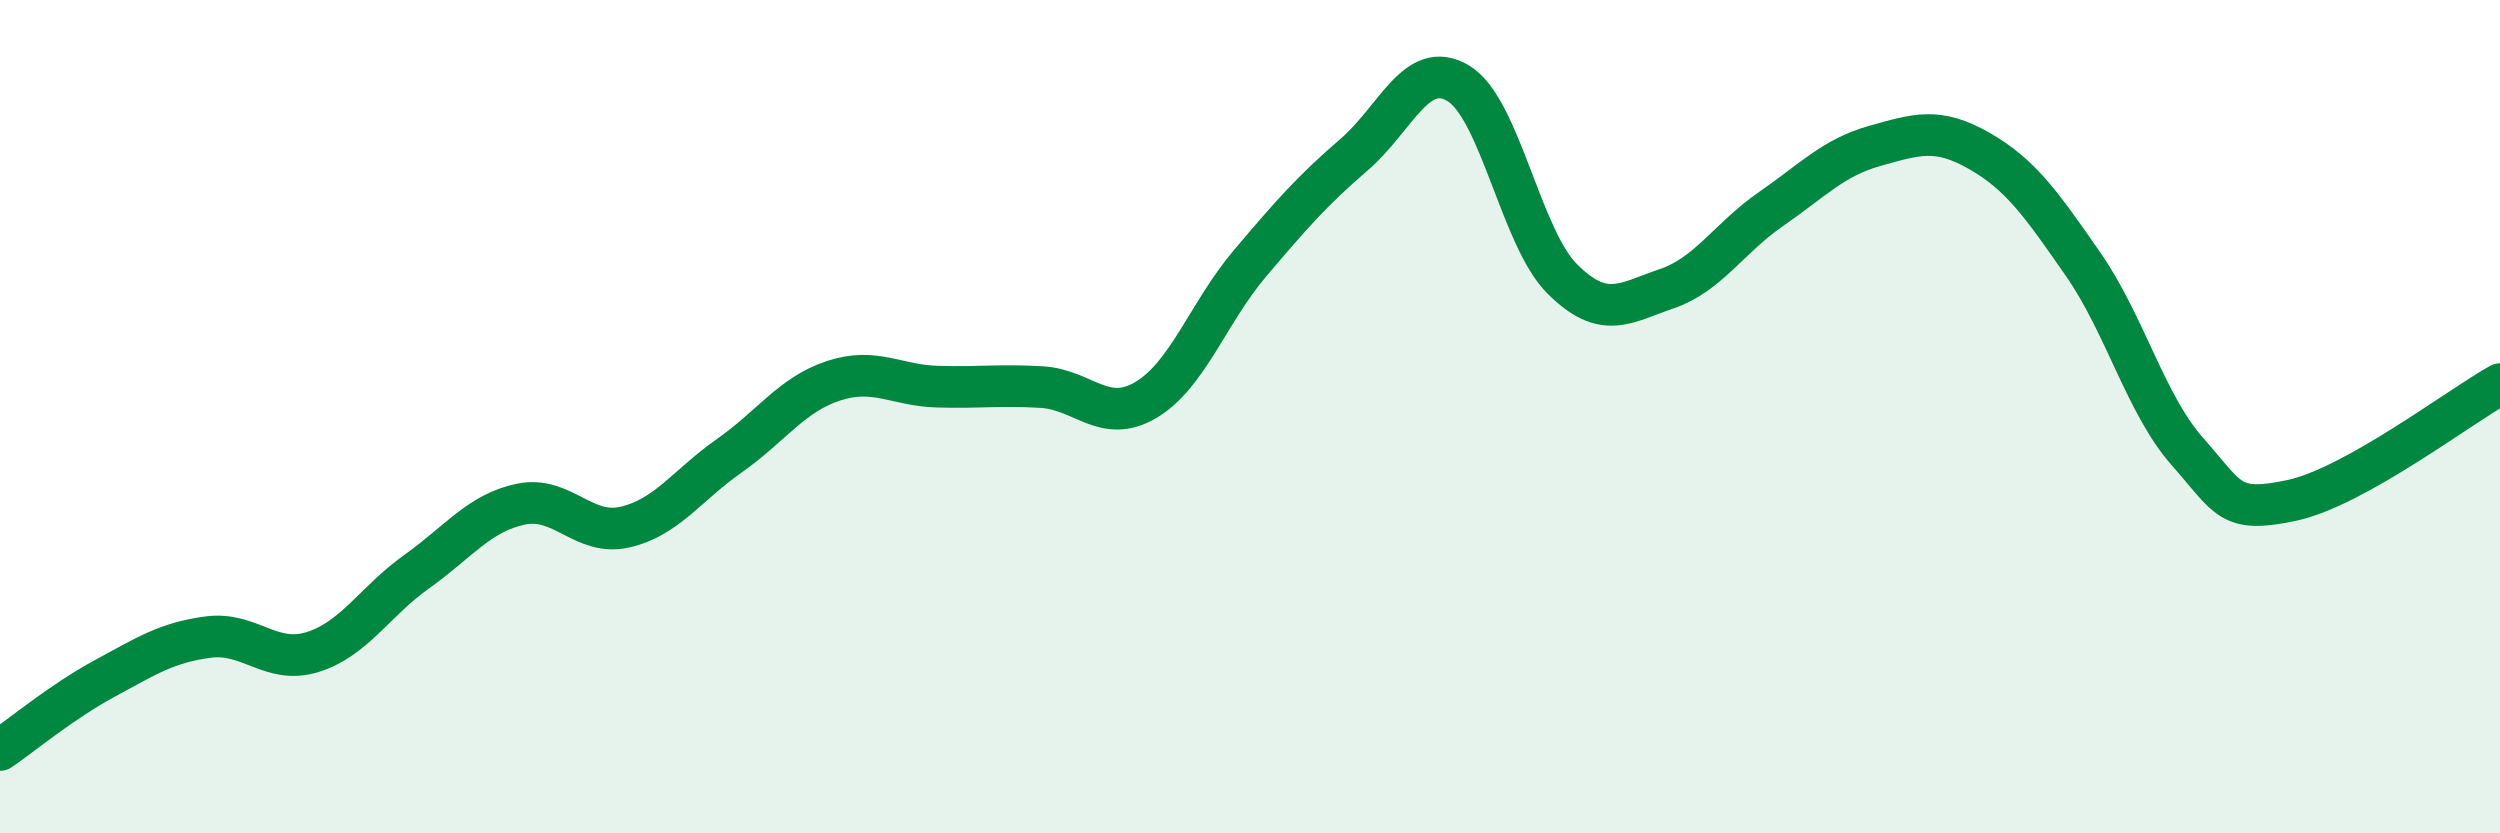 
    <svg width="60" height="20" viewBox="0 0 60 20" xmlns="http://www.w3.org/2000/svg">
      <path
        d="M 0,18 C 0.5,17.66 1.5,16.83 2.5,16.29 C 3.5,15.75 4,15.42 5,15.29 C 6,15.16 6.5,15.96 7.5,15.65 C 8.5,15.34 9,14.43 10,13.72 C 11,13.01 11.5,12.31 12.5,12.1 C 13.5,11.89 14,12.88 15,12.65 C 16,12.42 16.5,11.64 17.5,10.94 C 18.5,10.24 19,9.47 20,9.14 C 21,8.81 21.5,9.25 22.5,9.28 C 23.5,9.31 24,9.23 25,9.29 C 26,9.35 26.5,10.19 27.5,9.6 C 28.5,9.01 29,7.5 30,6.32 C 31,5.14 31.5,4.57 32.5,3.71 C 33.5,2.85 34,1.4 35,2 C 36,2.6 36.5,5.71 37.5,6.7 C 38.5,7.69 39,7.27 40,6.93 C 41,6.59 41.5,5.71 42.5,5.02 C 43.5,4.33 44,3.78 45,3.5 C 46,3.22 46.5,3.05 47.5,3.62 C 48.5,4.19 49,4.91 50,6.35 C 51,7.79 51.5,9.71 52.5,10.84 C 53.5,11.97 53.5,12.33 55,12.01 C 56.5,11.69 59,9.78 60,9.22L60 20L0 20Z"
        fill="#008740"
        opacity="0.1"
        stroke-linecap="round"
        stroke-linejoin="round"
      />
      <path
        d="M 0,18 C 0.5,17.66 1.5,16.83 2.5,16.29 C 3.5,15.75 4,15.42 5,15.29 C 6,15.16 6.5,15.96 7.5,15.65 C 8.5,15.34 9,14.43 10,13.72 C 11,13.01 11.5,12.31 12.5,12.1 C 13.5,11.89 14,12.88 15,12.65 C 16,12.42 16.5,11.64 17.5,10.94 C 18.5,10.24 19,9.47 20,9.14 C 21,8.81 21.5,9.25 22.5,9.28 C 23.5,9.31 24,9.23 25,9.29 C 26,9.35 26.5,10.19 27.5,9.6 C 28.5,9.01 29,7.5 30,6.32 C 31,5.14 31.5,4.57 32.5,3.71 C 33.5,2.85 34,1.4 35,2 C 36,2.6 36.5,5.71 37.5,6.7 C 38.5,7.69 39,7.27 40,6.93 C 41,6.59 41.5,5.71 42.5,5.02 C 43.5,4.33 44,3.78 45,3.5 C 46,3.22 46.5,3.05 47.5,3.62 C 48.5,4.19 49,4.91 50,6.35 C 51,7.79 51.5,9.71 52.5,10.84 C 53.5,11.97 53.5,12.33 55,12.01 C 56.5,11.69 59,9.78 60,9.22"
        stroke="#008740"
        stroke-width="1"
        fill="none"
        stroke-linecap="round"
        stroke-linejoin="round"
      />
    </svg>
  